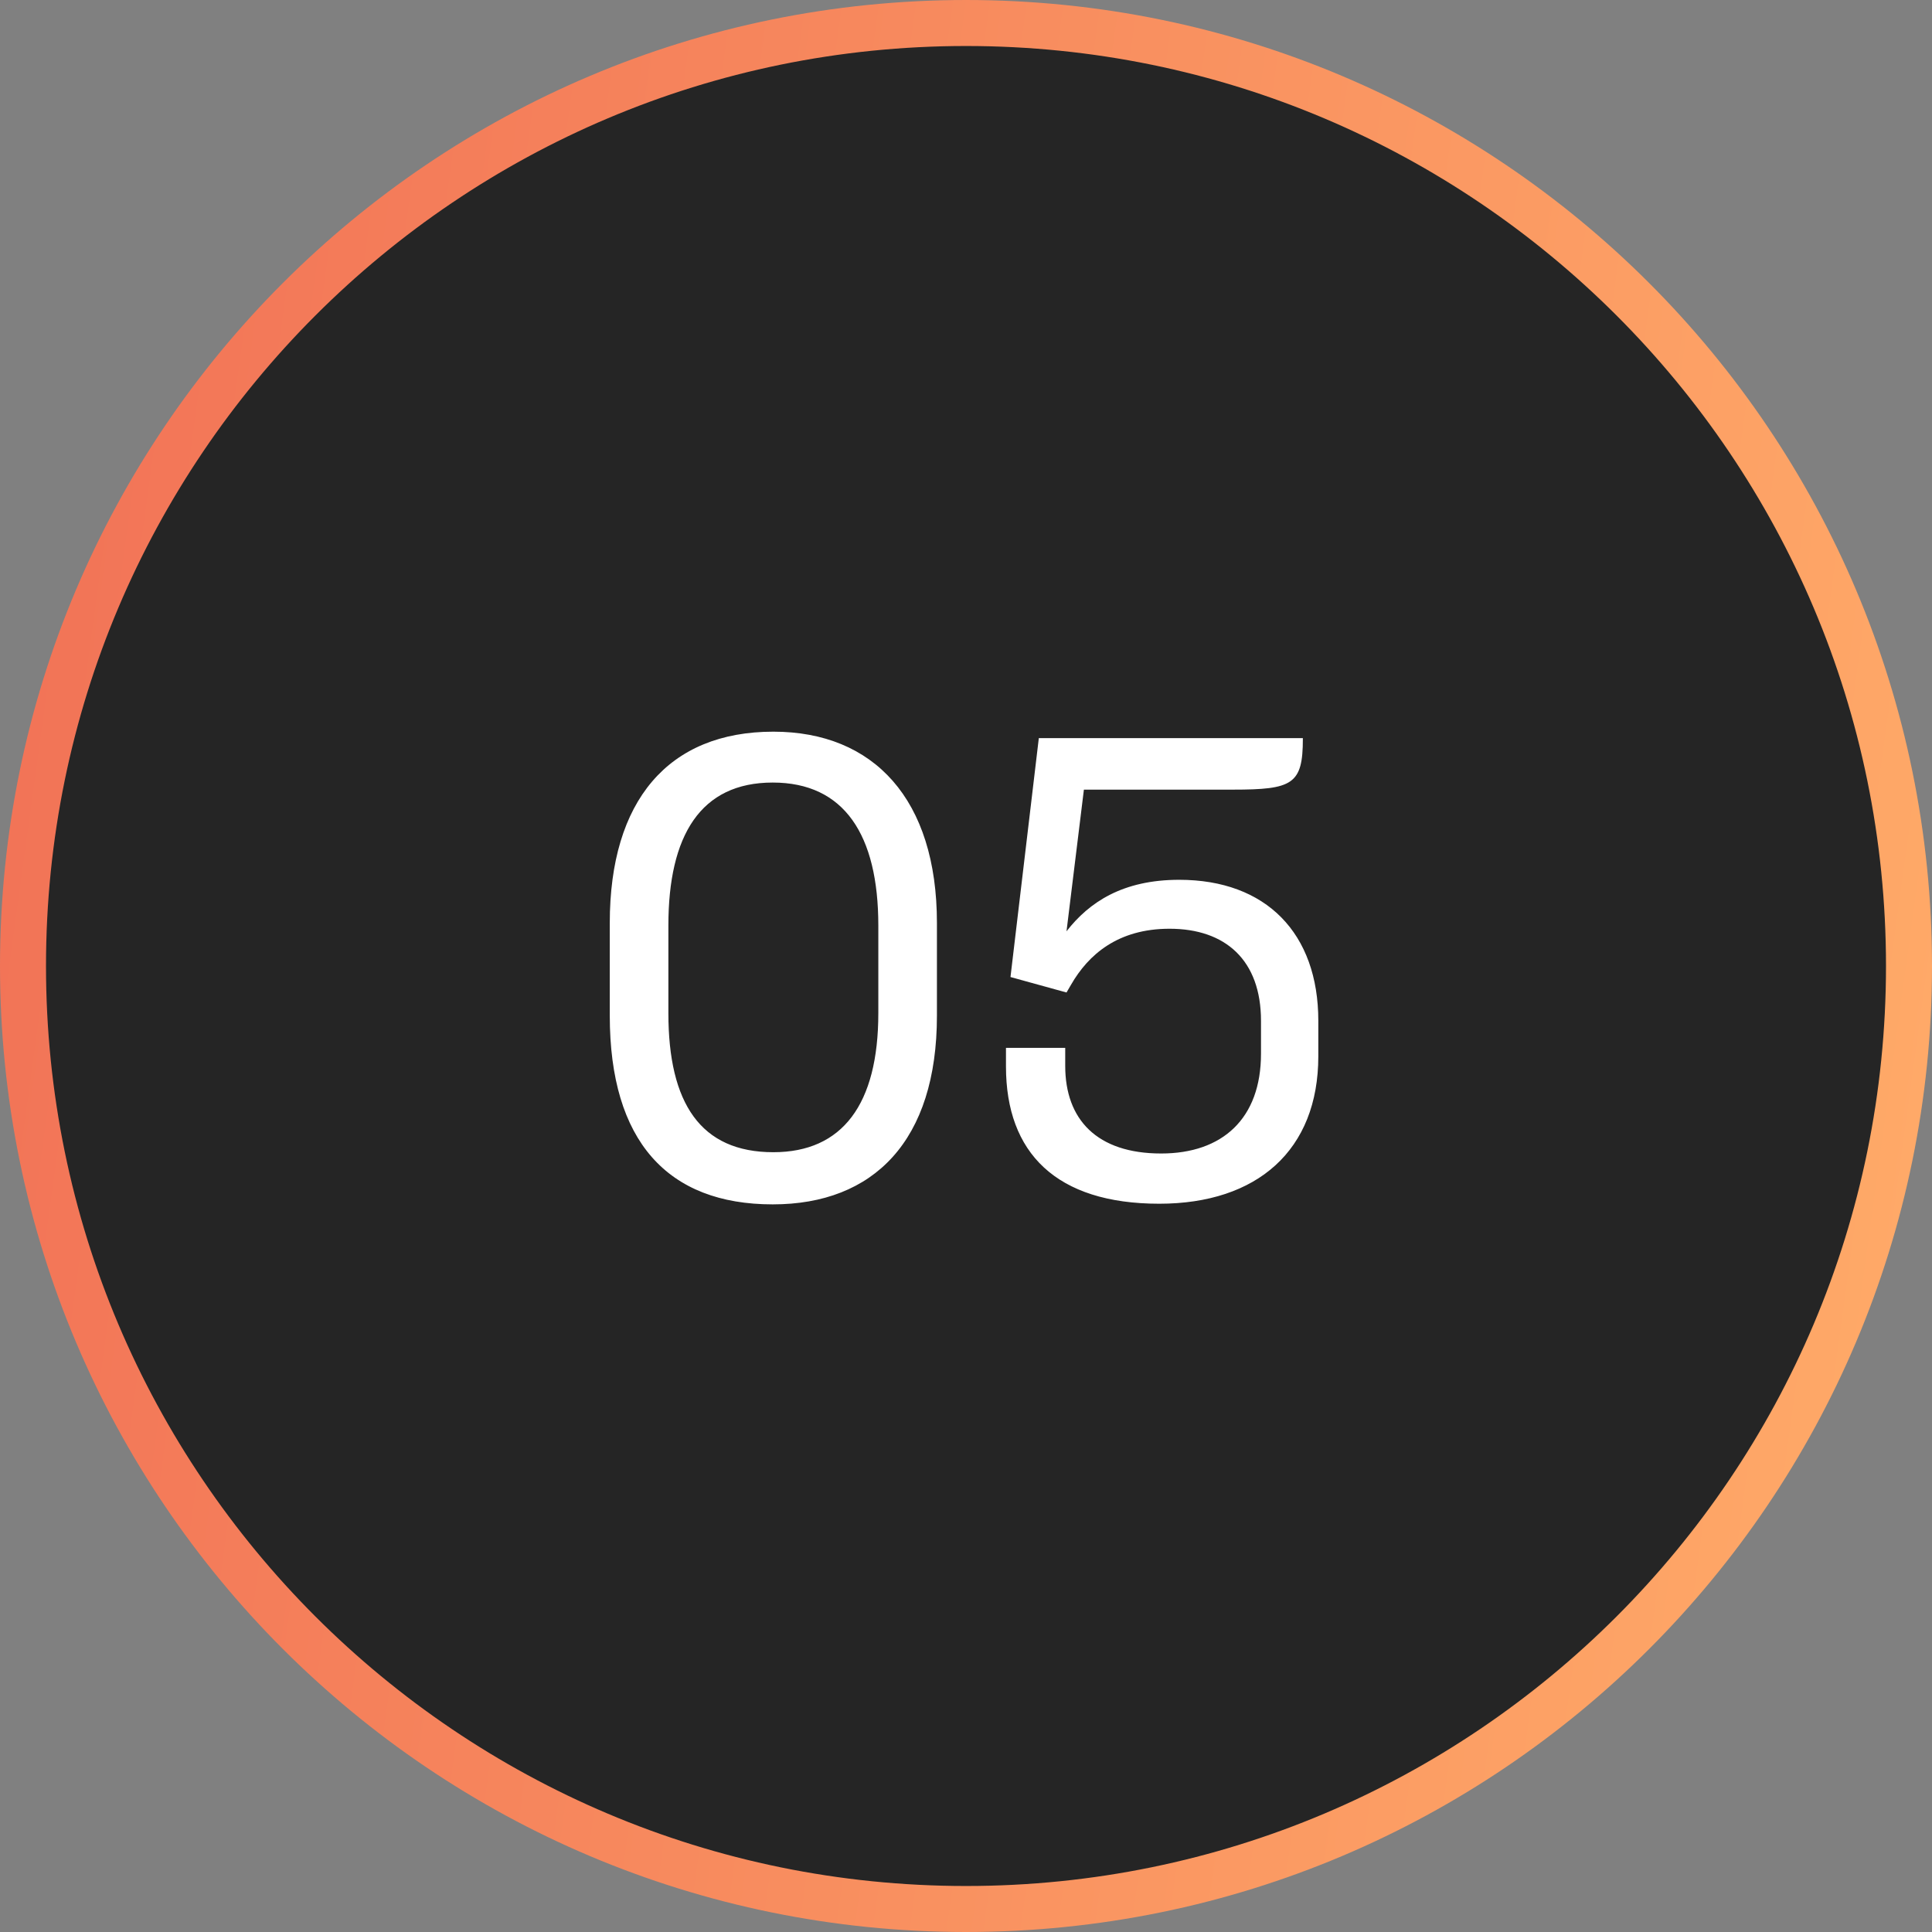 <svg width="42" height="42" viewBox="0 0 42 42" fill="none" xmlns="http://www.w3.org/2000/svg">
<rect x="0" y="0" width="42" height="42" fill="#808080" stroke="none"/>
<path d="M21 0.5C32.322 0.5 41.5 9.678 41.5 21C41.5 32.322 32.322 41.5 21 41.5C9.678 41.5 0.5 32.322 0.5 21C0.5 9.678 9.678 0.5 21 0.5Z" fill="#252525"/>
<path d="M21 0.5C32.322 0.5 41.5 9.678 41.5 21C41.5 32.322 32.322 41.5 21 41.5C9.678 41.5 0.5 32.322 0.5 21C0.5 9.678 9.678 0.5 21 0.5Z" stroke="url(#paint0_linear_12852_5961)"/>
<path d="M16.798 26.182C14.516 26.182 13.256 24.81 13.256 22.08V20.064C13.256 17.404 14.53 15.906 16.812 15.906C18.996 15.906 20.368 17.376 20.368 20.064V22.08C20.368 24.796 18.996 26.182 16.798 26.182ZM16.812 25.048C18.31 25.048 19.094 24.012 19.094 22.024V20.12C19.094 18.146 18.352 17.012 16.798 17.012C15.23 17.012 14.53 18.16 14.53 20.12V22.024C14.53 23.984 15.23 25.048 16.812 25.048ZM25.201 26.168C22.961 26.168 21.869 25.062 21.869 23.186V22.78H23.157V23.172C23.157 24.334 23.843 25.076 25.243 25.076C26.573 25.076 27.413 24.32 27.413 22.906V22.192C27.413 20.876 26.643 20.19 25.425 20.19C24.305 20.19 23.661 20.75 23.283 21.408L23.185 21.576L21.967 21.24L22.583 16.046H28.323V16.06C28.323 17.054 28.099 17.166 26.797 17.166H23.563L23.185 20.246C23.675 19.616 24.403 19.126 25.635 19.126C27.525 19.126 28.659 20.288 28.659 22.192V22.962C28.659 25.006 27.329 26.168 25.201 26.168Z" fill="white"/>
<defs>
<linearGradient id="paint0_linear_12852_5961" x1="43.5" y1="18.083" x2="1" y2="12.25" gradientUnits="userSpaceOnUse">
<stop stop-color="#FFAA68"/>
<stop offset="1" stop-color="#F27457"/>
</linearGradient>
</defs>
</svg>
